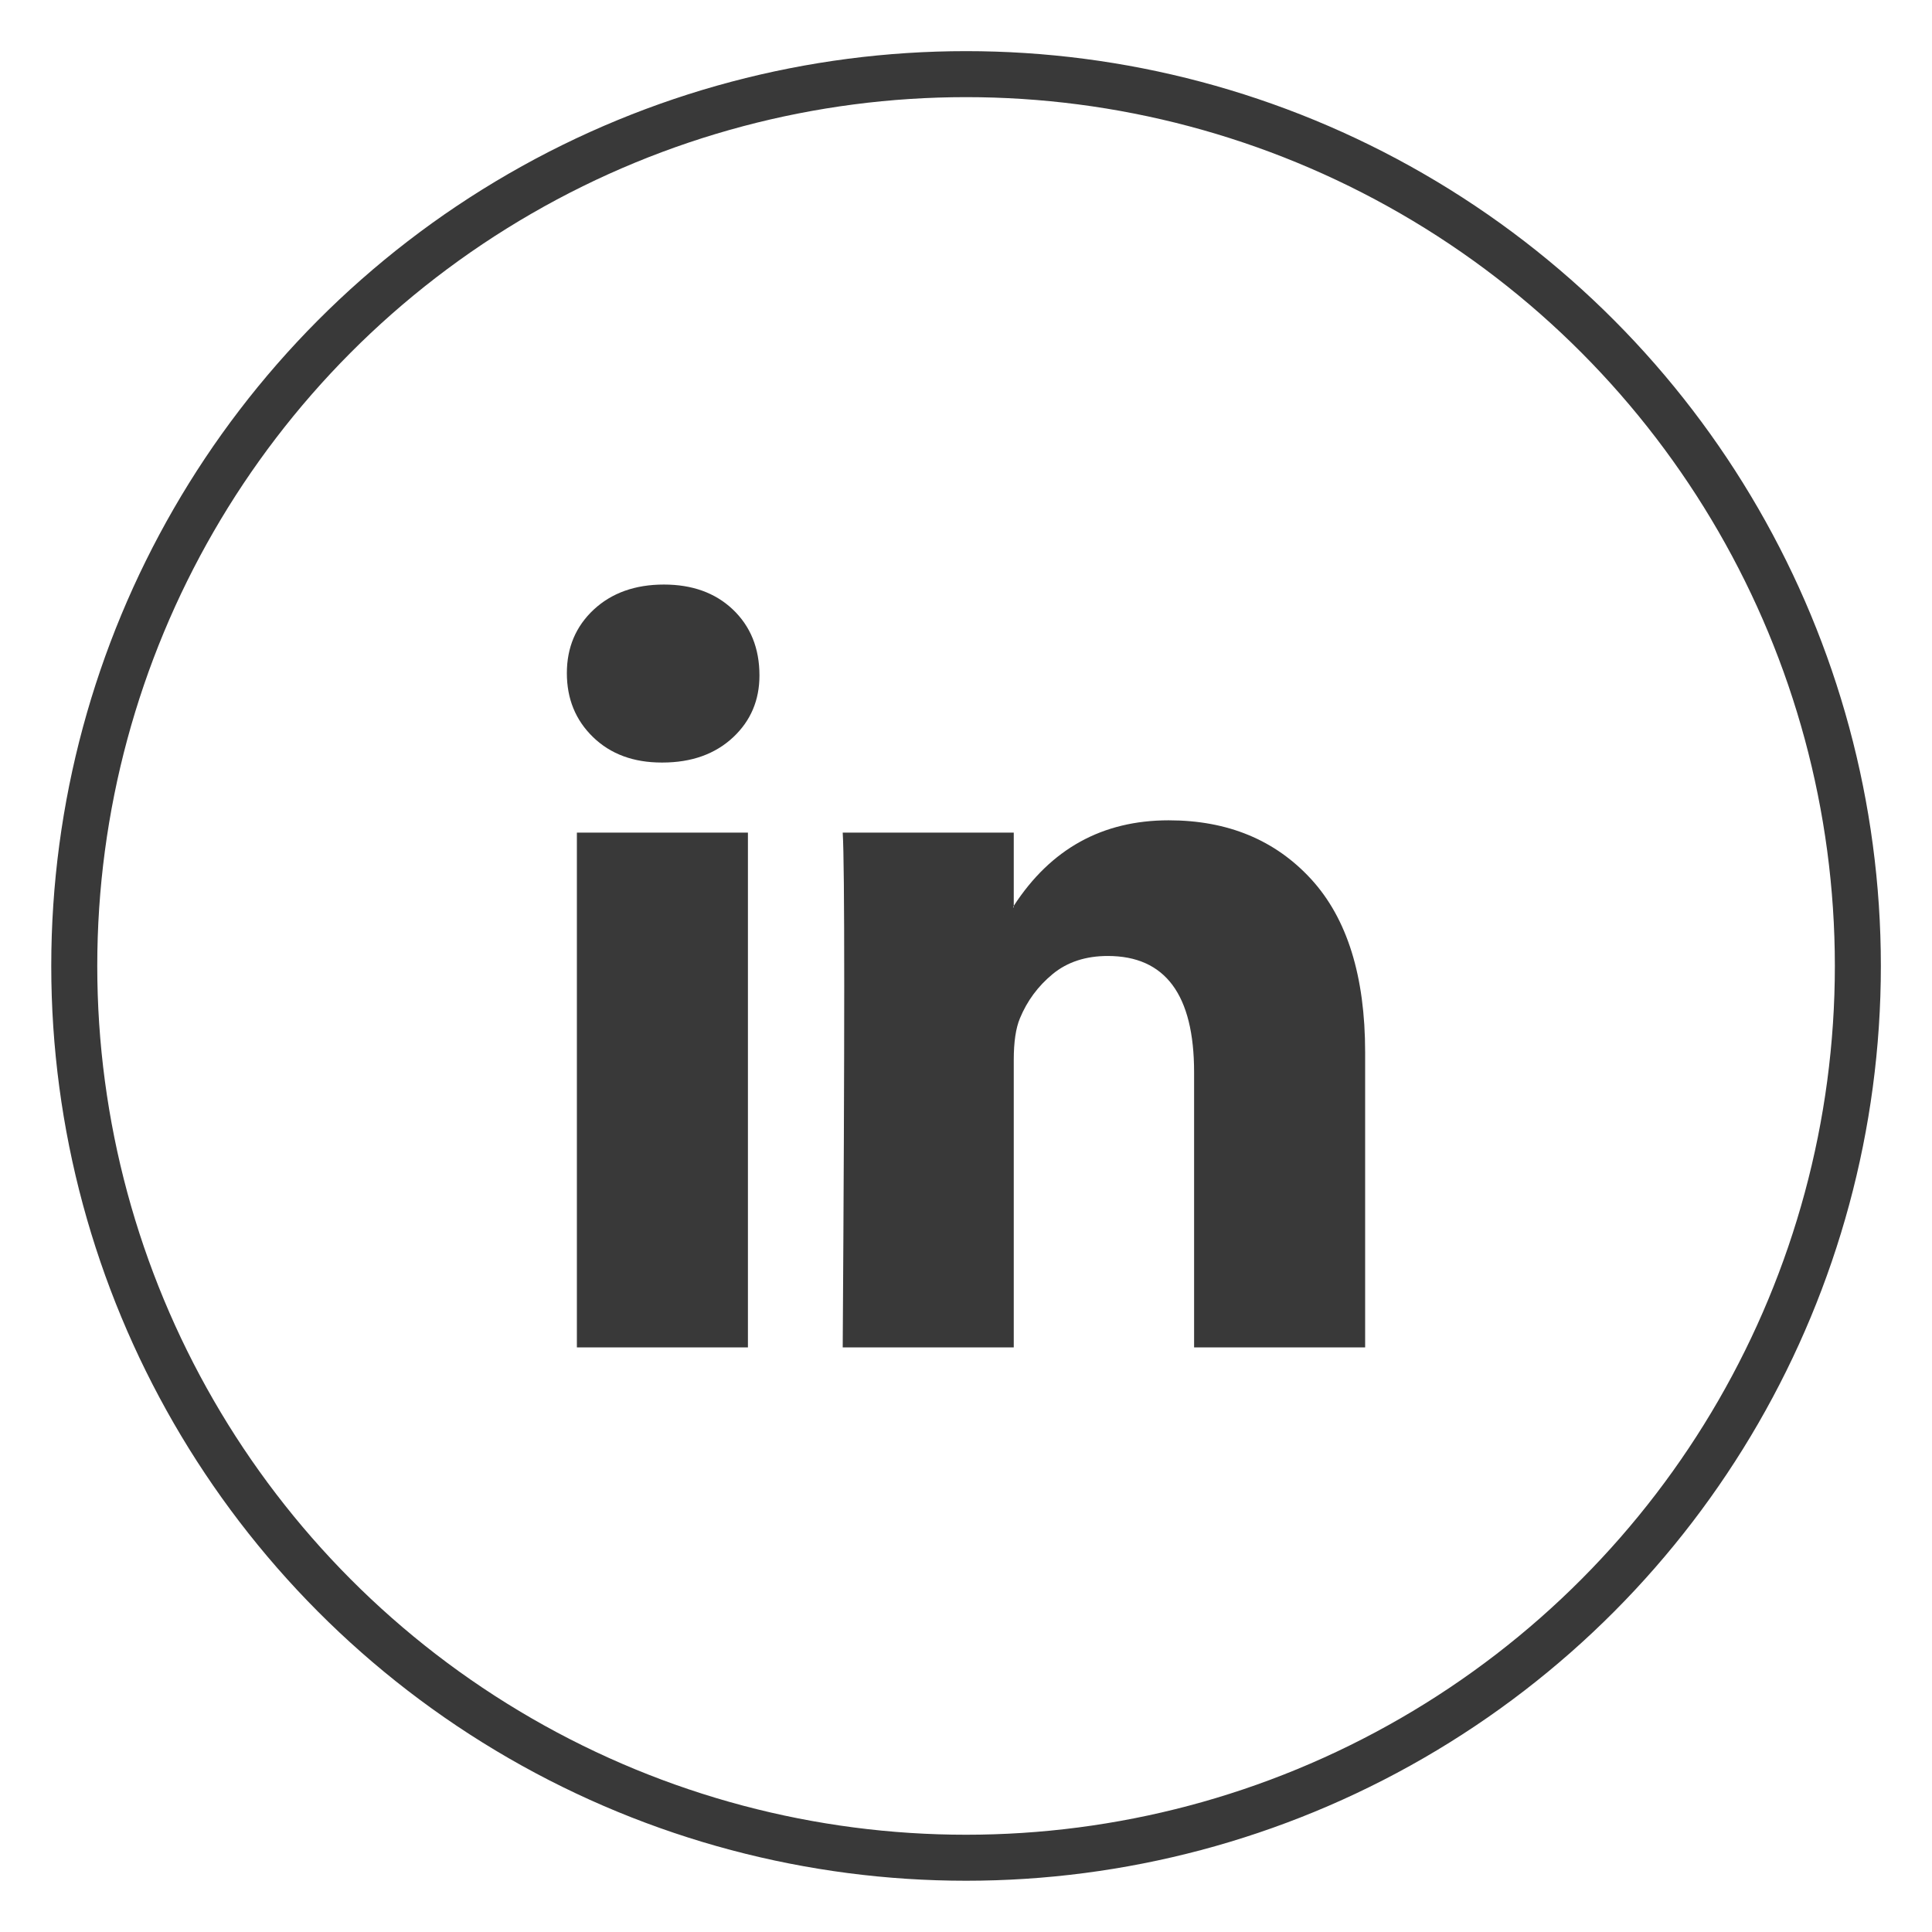 <svg width="32" height="32" viewBox="0 0 32 32" fill="none" xmlns="http://www.w3.org/2000/svg">
<circle cx="16.001" cy="15.999" r="14.771" stroke="#393939" stroke-width="0.762"/>
<path d="M9.389 11.149C9.389 10.724 9.538 10.373 9.835 10.096C10.133 9.82 10.52 9.682 10.997 9.682C11.465 9.682 11.843 9.818 12.133 10.09C12.431 10.371 12.579 10.737 12.579 11.188C12.579 11.596 12.435 11.937 12.146 12.209C11.848 12.489 11.456 12.63 10.971 12.63H10.959C10.491 12.63 10.112 12.489 9.823 12.209C9.533 11.928 9.389 11.575 9.389 11.149ZM9.555 22.317V13.791H12.388V22.317H9.555ZM13.958 22.317H16.791V17.556C16.791 17.259 16.825 17.029 16.893 16.867C17.012 16.578 17.193 16.333 17.436 16.133C17.678 15.934 17.983 15.834 18.348 15.834C19.301 15.834 19.778 16.476 19.778 17.761V22.317H22.611V17.429C22.611 16.17 22.314 15.214 21.718 14.563C21.122 13.913 20.335 13.587 19.357 13.587C18.259 13.587 17.404 14.059 16.791 15.004V15.029H16.779L16.791 15.004V13.791H13.958C13.975 14.064 13.983 14.91 13.983 16.331C13.983 17.752 13.975 19.747 13.958 22.317Z" fill="#393939"/>
</svg>
